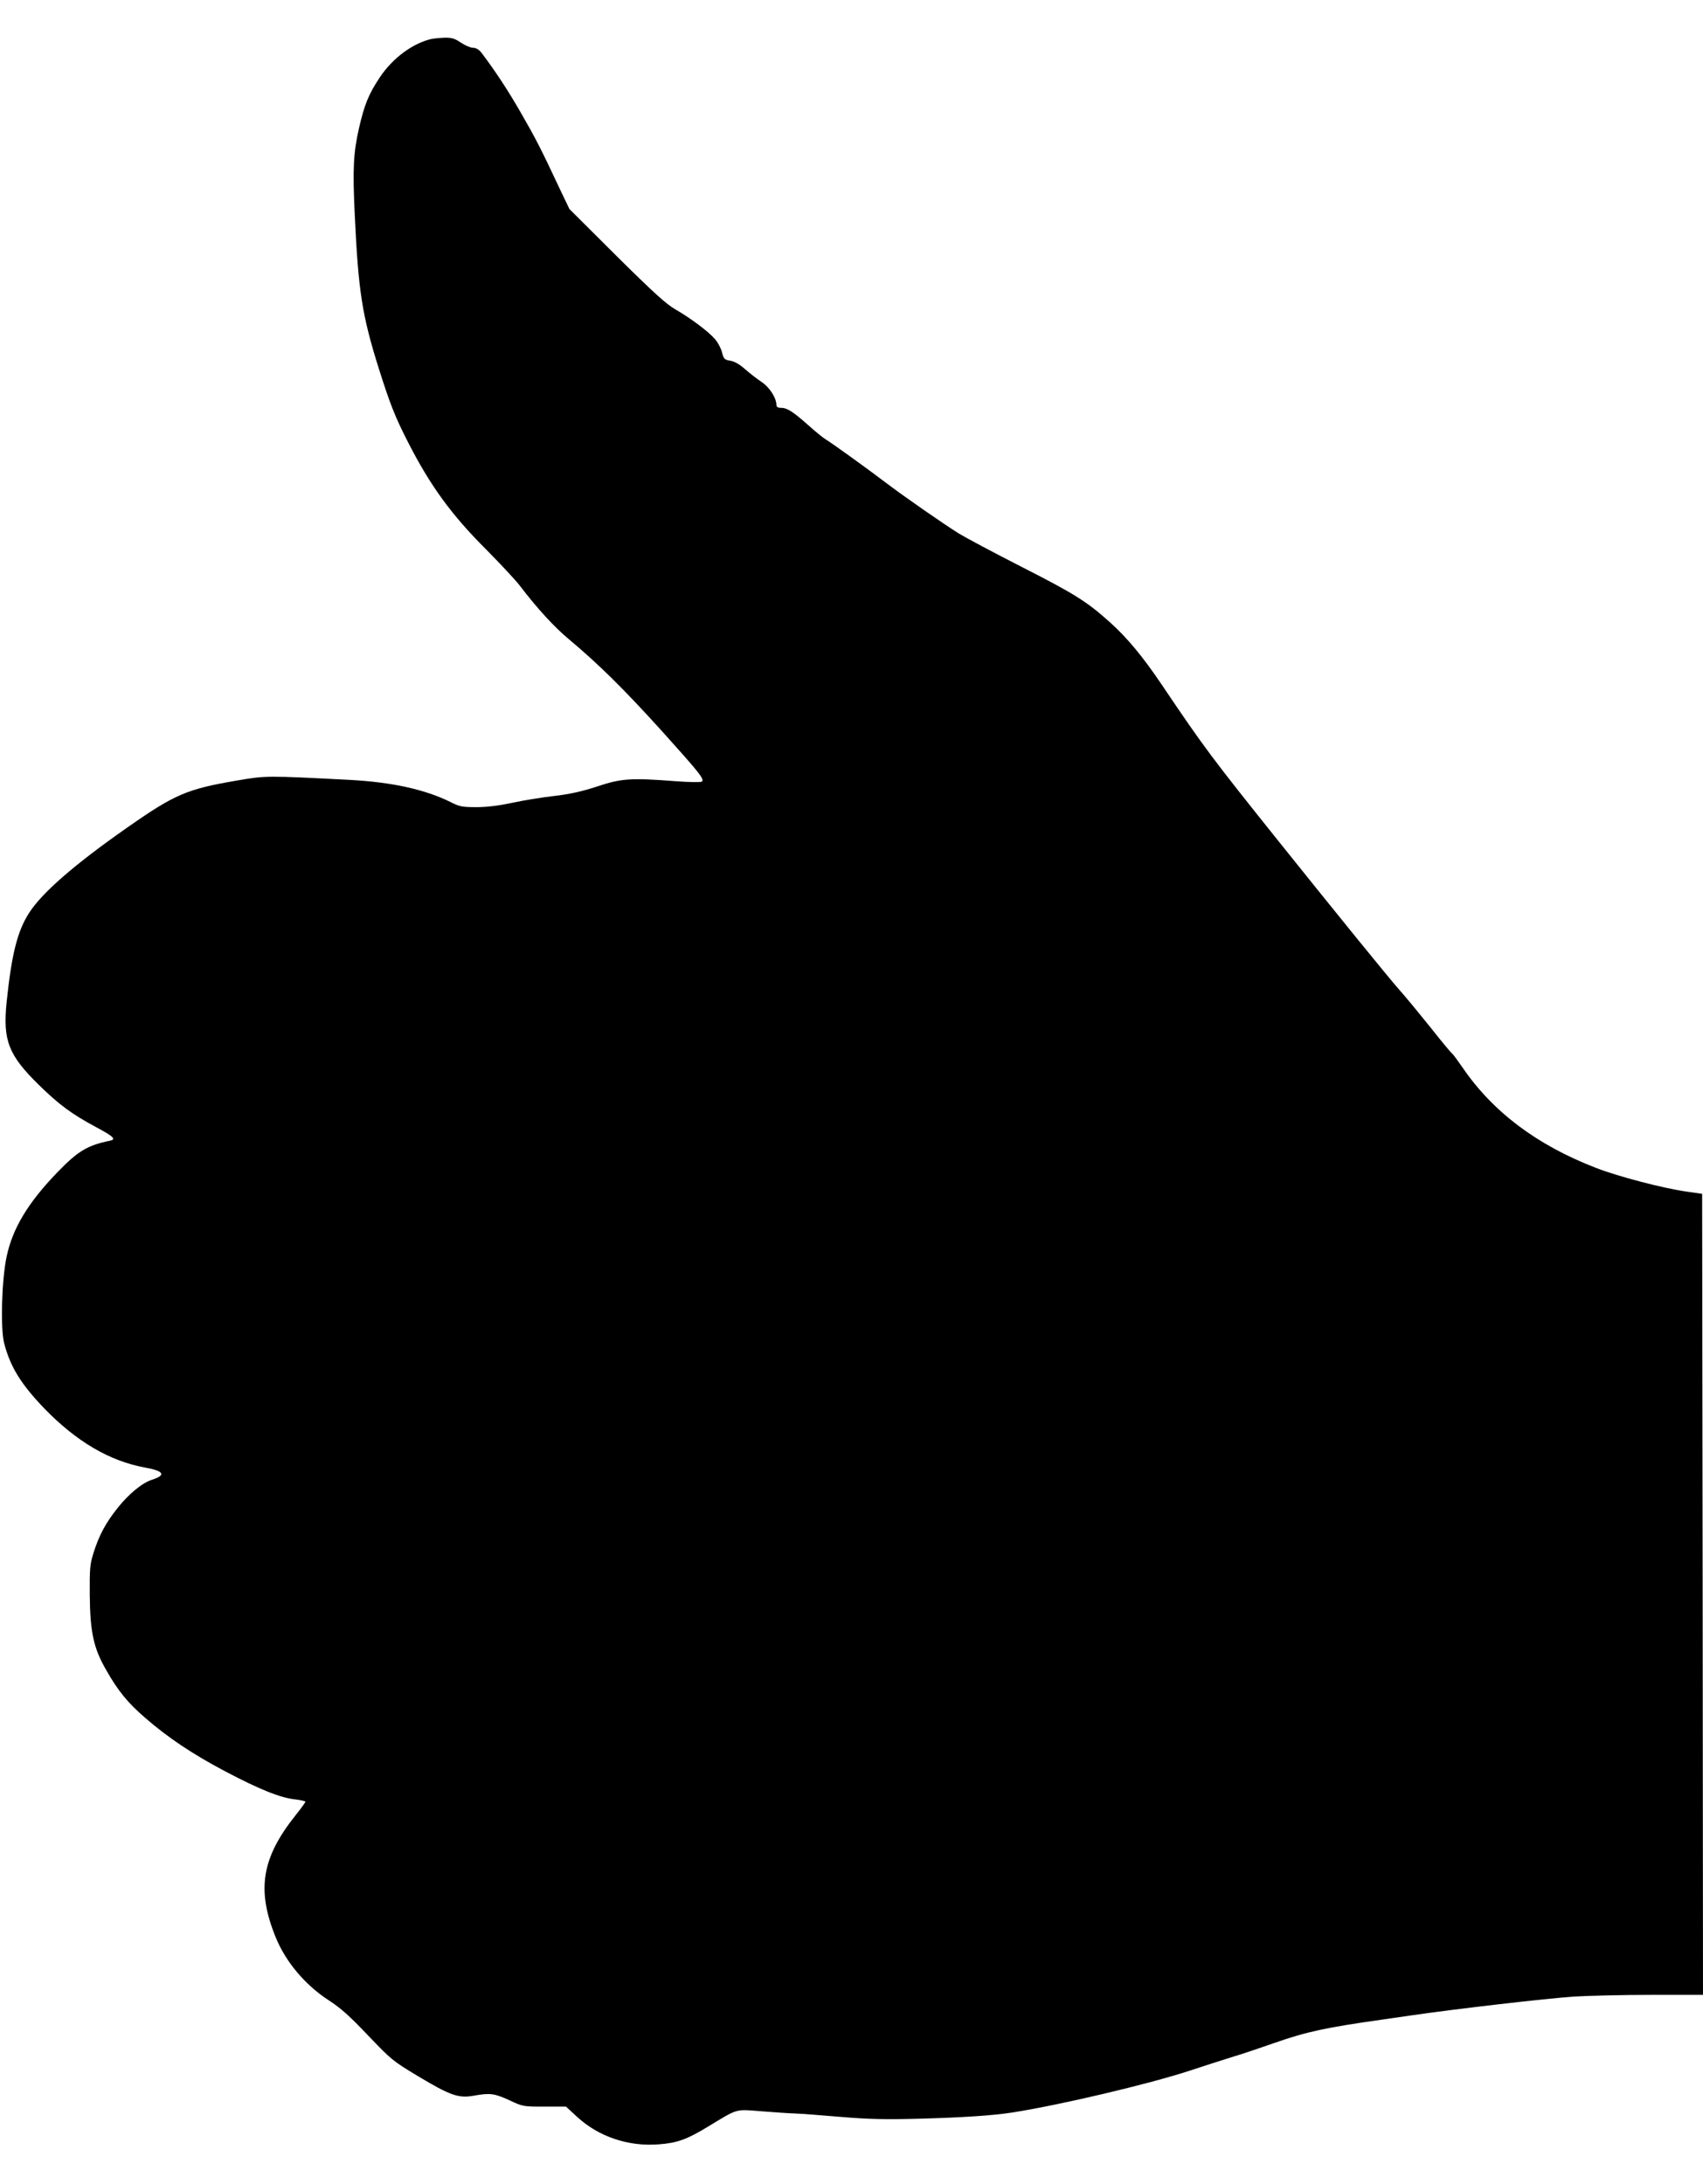  <svg version="1.0" xmlns="http://www.w3.org/2000/svg"
 width="998pt" height="1280pt" viewBox="0 0 998 1280"
 preserveAspectRatio="xMidYMid meet"><g transform="translate(0,1280) scale(0.1,-0.1)"
fill="#000000" stroke="none">
<path d="M2525 12571 c-110 -27 -225 -113 -299 -224 -66 -99 -90 -159 -122
-297 -33 -145 -38 -238 -25 -510 21 -447 43 -589 141 -900 65 -206 96 -285
171 -431 130 -255 255 -427 461 -632 81 -82 169 -176 195 -210 98 -129 201
-242 288 -314 173 -145 320 -290 541 -534 225 -250 253 -285 237 -299 -4 -5
-73 -4 -153 2 -263 20 -317 17 -461 -31 -92 -30 -161 -45 -255 -56 -71 -8
-181 -26 -244 -40 -76 -16 -146 -25 -208 -25 -82 0 -99 3 -150 29 -151 75
-346 118 -597 131 -484 25 -487 25 -656 -4 -293 -50 -364 -80 -641 -274 -311
-217 -501 -383 -577 -501 -69 -107 -103 -243 -132 -522 -23 -225 10 -311 186
-484 118 -116 194 -173 336 -249 105 -56 123 -73 82 -81 -131 -27 -186 -60
-306 -184 -173 -179 -263 -329 -298 -494 -29 -135 -37 -419 -15 -507 36 -140
99 -241 235 -383 189 -195 383 -309 591 -347 111 -20 125 -44 42 -71 -58 -18
-137 -83 -203 -166 -70 -88 -108 -159 -141 -263 -21 -67 -23 -92 -22 -245 2
-219 22 -313 96 -441 69 -122 127 -193 228 -280 133 -116 279 -214 475 -317
198 -104 319 -153 408 -162 31 -4 57 -10 57 -13 0 -4 -27 -41 -59 -81 -198
-249 -228 -436 -116 -712 58 -144 172 -280 310 -370 73 -47 126 -95 233 -208
135 -141 144 -149 294 -239 187 -112 236 -129 324 -113 95 17 120 14 208 -26
80 -38 83 -38 207 -38 l126 0 64 -59 c126 -117 301 -176 479 -162 108 8 164
28 286 102 182 110 160 104 314 92 74 -6 162 -12 195 -13 33 -1 155 -10 270
-20 166 -14 261 -16 455 -11 262 7 442 19 555 37 285 45 796 166 1035 244 74
25 185 60 245 79 61 18 176 57 256 85 185 65 303 90 629 136 63 9 144 21 180
26 247 36 781 98 945 109 83 5 286 10 453 10 l302 0 -2 2347 -3 2347 -90 13
c-137 19 -404 89 -532 139 -347 134 -606 329 -784 591 -27 39 -53 74 -58 78
-6 3 -63 72 -127 153 -65 81 -147 181 -184 222 -62 70 -369 448 -715 880 -381
476 -432 544 -675 905 -113 168 -205 278 -305 368 -135 121 -204 165 -512 322
-169 86 -337 176 -373 198 -100 63 -314 212 -419 291 -121 92 -328 241 -365
263 -16 10 -61 47 -100 82 -88 78 -123 101 -158 101 -20 0 -28 5 -28 18 -1 41
-39 101 -86 133 -27 18 -71 52 -98 76 -32 28 -61 45 -86 49 -35 6 -39 10 -49
50 -6 24 -25 59 -42 78 -38 44 -144 123 -231 173 -52 29 -130 100 -345 313
l-276 275 -55 115 c-112 239 -143 299 -230 450 -77 134 -149 243 -232 353 -14
17 -31 27 -48 27 -15 0 -47 14 -71 30 -35 24 -54 30 -95 29 -28 -1 -64 -4 -81
-8z"/>
</g>
</svg>
